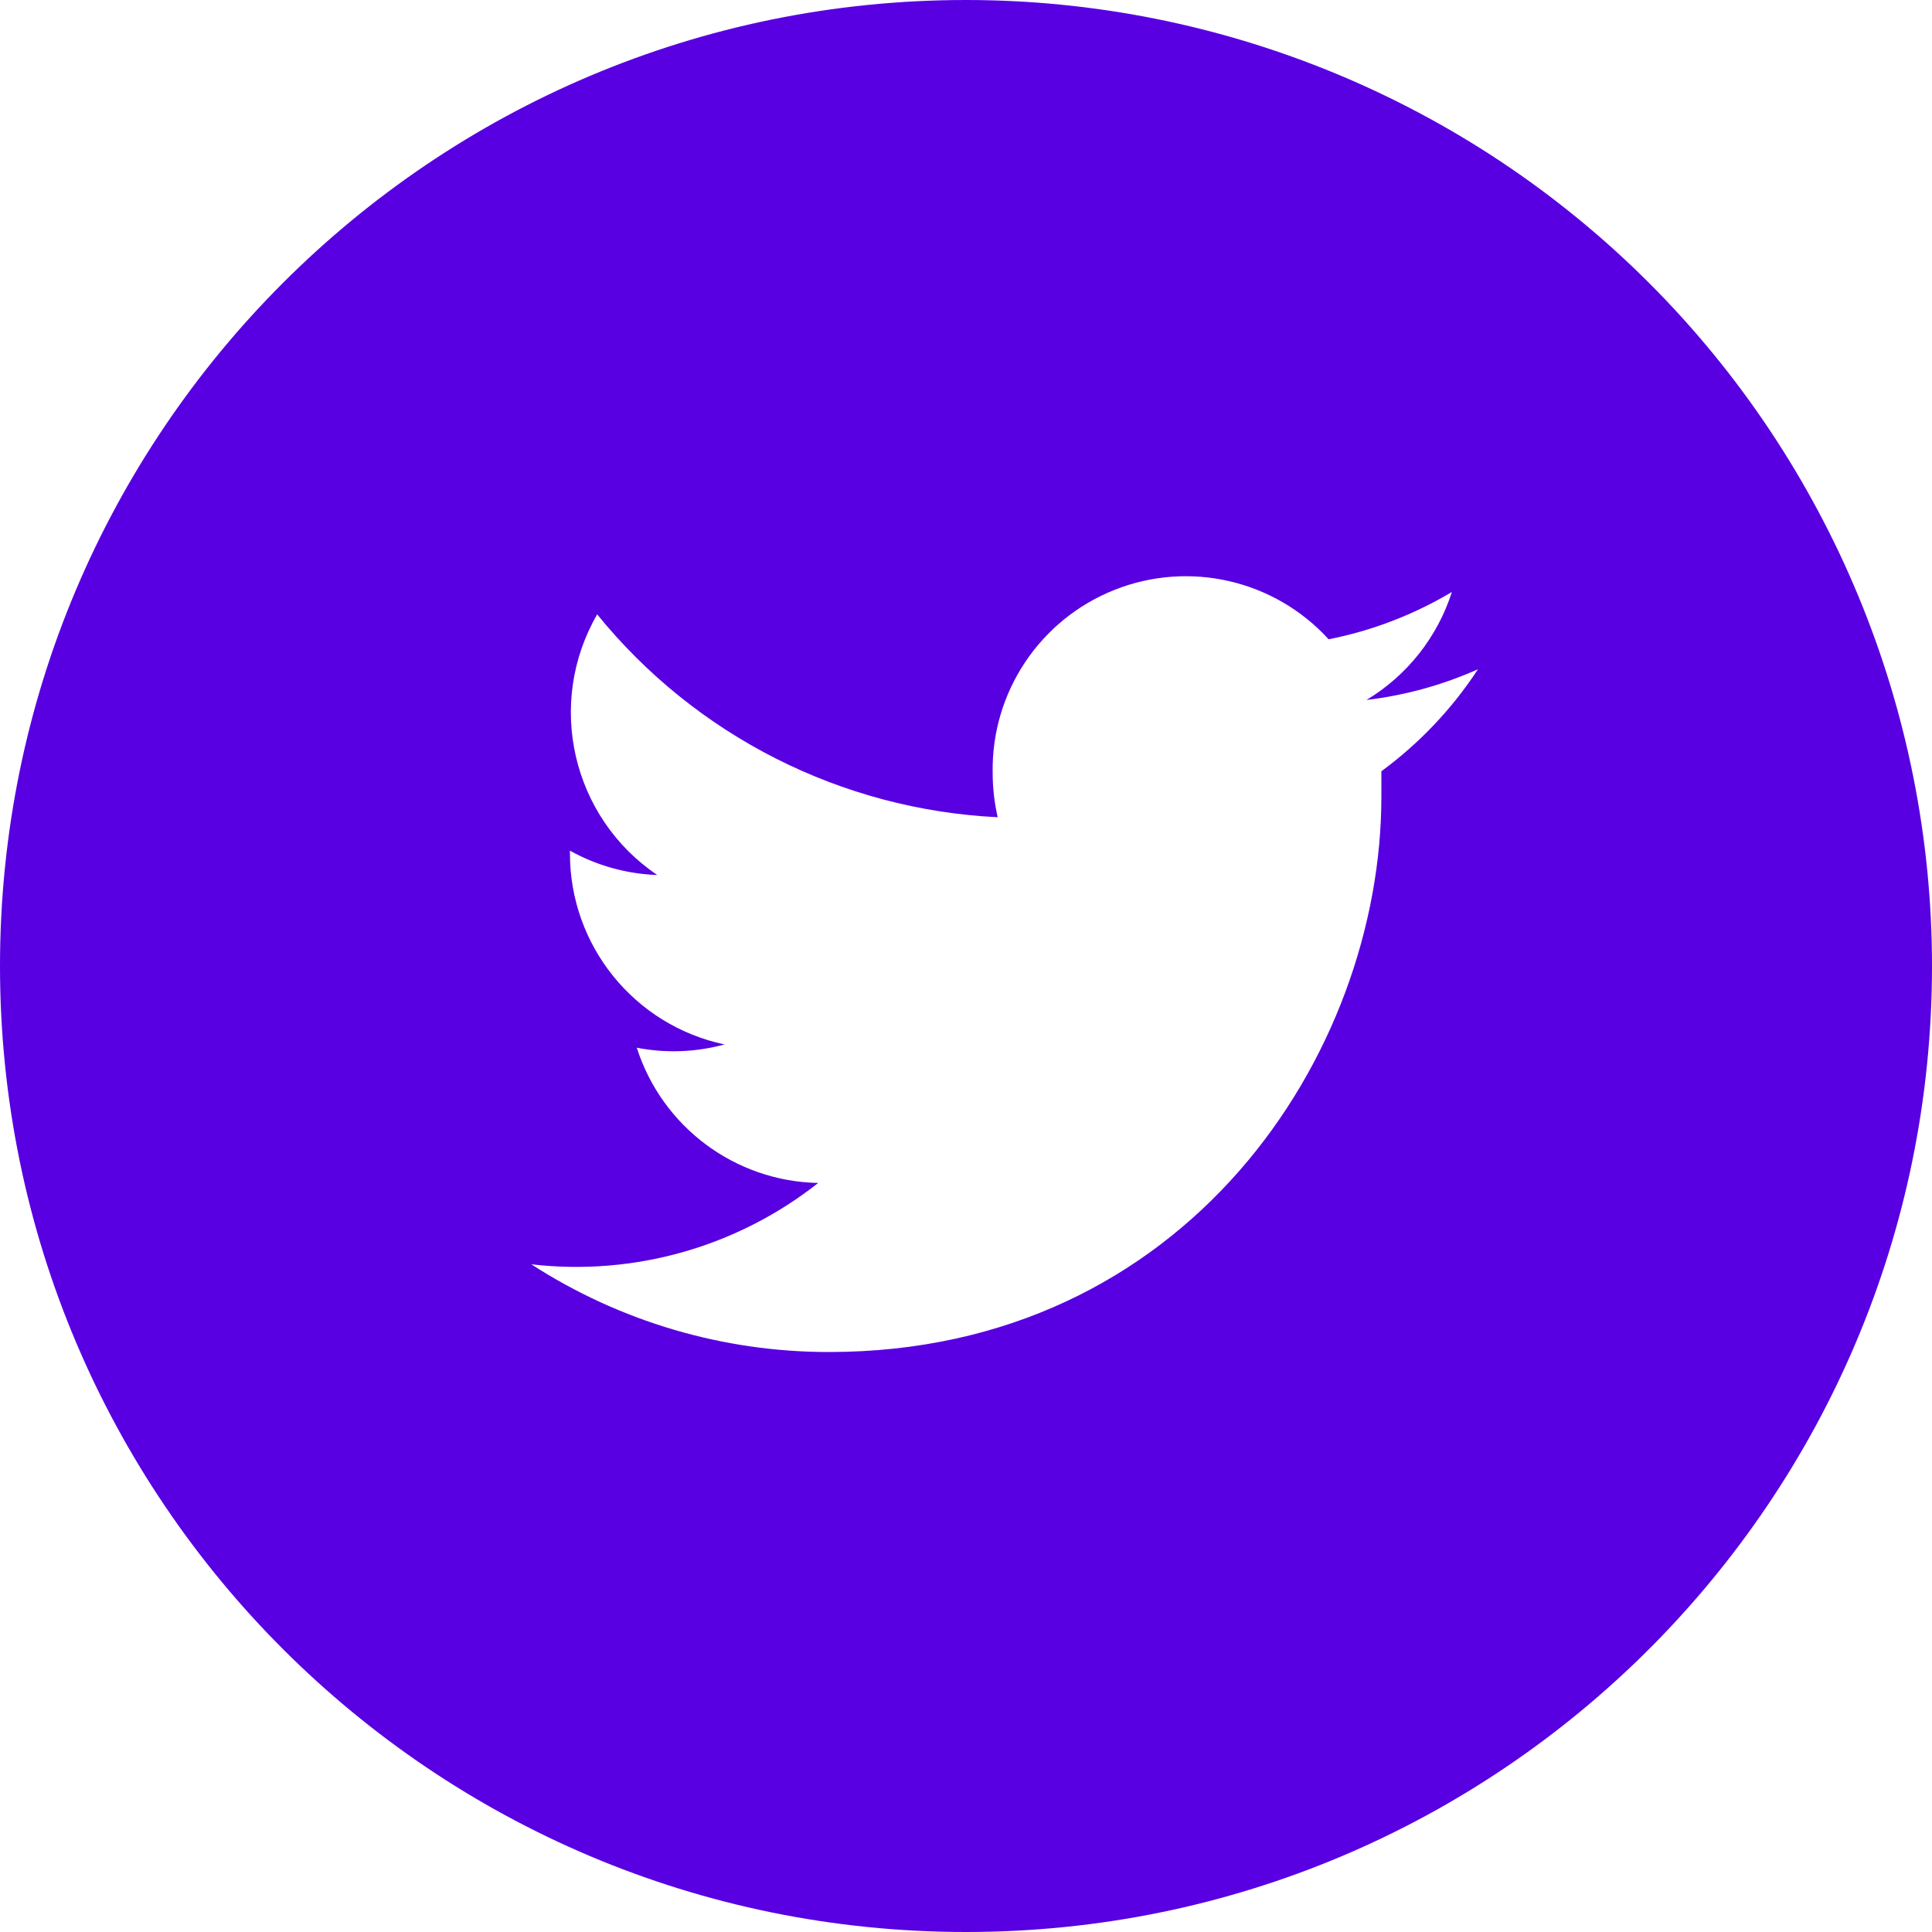 <?xml version="1.0" encoding="UTF-8"?>
<svg width="40px" height="40px" viewBox="0 0 40 40" version="1.1" xmlns="http://www.w3.org/2000/svg" xmlns:xlink="http://www.w3.org/1999/xlink">
    <title>icon-facebook</title>
    <g id="Page-1" stroke="none" stroke-width="1" fill="none" fill-rule="evenodd">
        <g id="TIAE2023" transform="translate(-450, -1559)" fill="#5800e2">
            <g id="Footer" transform="translate(380, 1543)">
                <g id="Social" transform="translate(10, 16)">
                    <path d="M80,0 C85.304,3.24796525e-16 90.391,2.107 94.142,5.858 C97.893,9.609 100,14.696 100,20 C100,31.046 91.046,40 80,40 C68.954,40 60,31.046 60,20 C60,8.954 68.954,-6.76353751e-16 80,0 Z M83.074,12.213 C81.527,12.828 80.523,14.336 80.552,16 C80.552,16.31 80.587,16.618 80.656,16.92 C77.421,16.762 74.405,15.235 72.364,12.72 C71.297,14.566 71.841,16.923 73.608,18.116 C72.974,18.094 72.354,17.921 71.8,17.612 L71.8,17.664 C71.796,19.575 73.131,21.227 75,21.624 C74.408,21.786 73.787,21.809 73.184,21.692 C73.709,23.332 75.218,24.458 76.94,24.492 C75.261,25.817 73.125,26.423 71,26.176 C72.837,27.363 74.977,27.994 77.164,27.992 C84.56,27.992 88.6,21.832 88.6,16.492 L88.6,15.968 C89.387,15.389 90.065,14.674 90.6,13.856 C89.867,14.183 89.089,14.397 88.292,14.492 C89.133,13.985 89.761,13.191 90.06,12.256 C89.272,12.726 88.408,13.058 87.508,13.236 C86.387,12.006 84.621,11.598 83.074,12.213 Z" id="icon-facebook"></path>
                </g>
            </g>
        </g>
    </g>
</svg>
